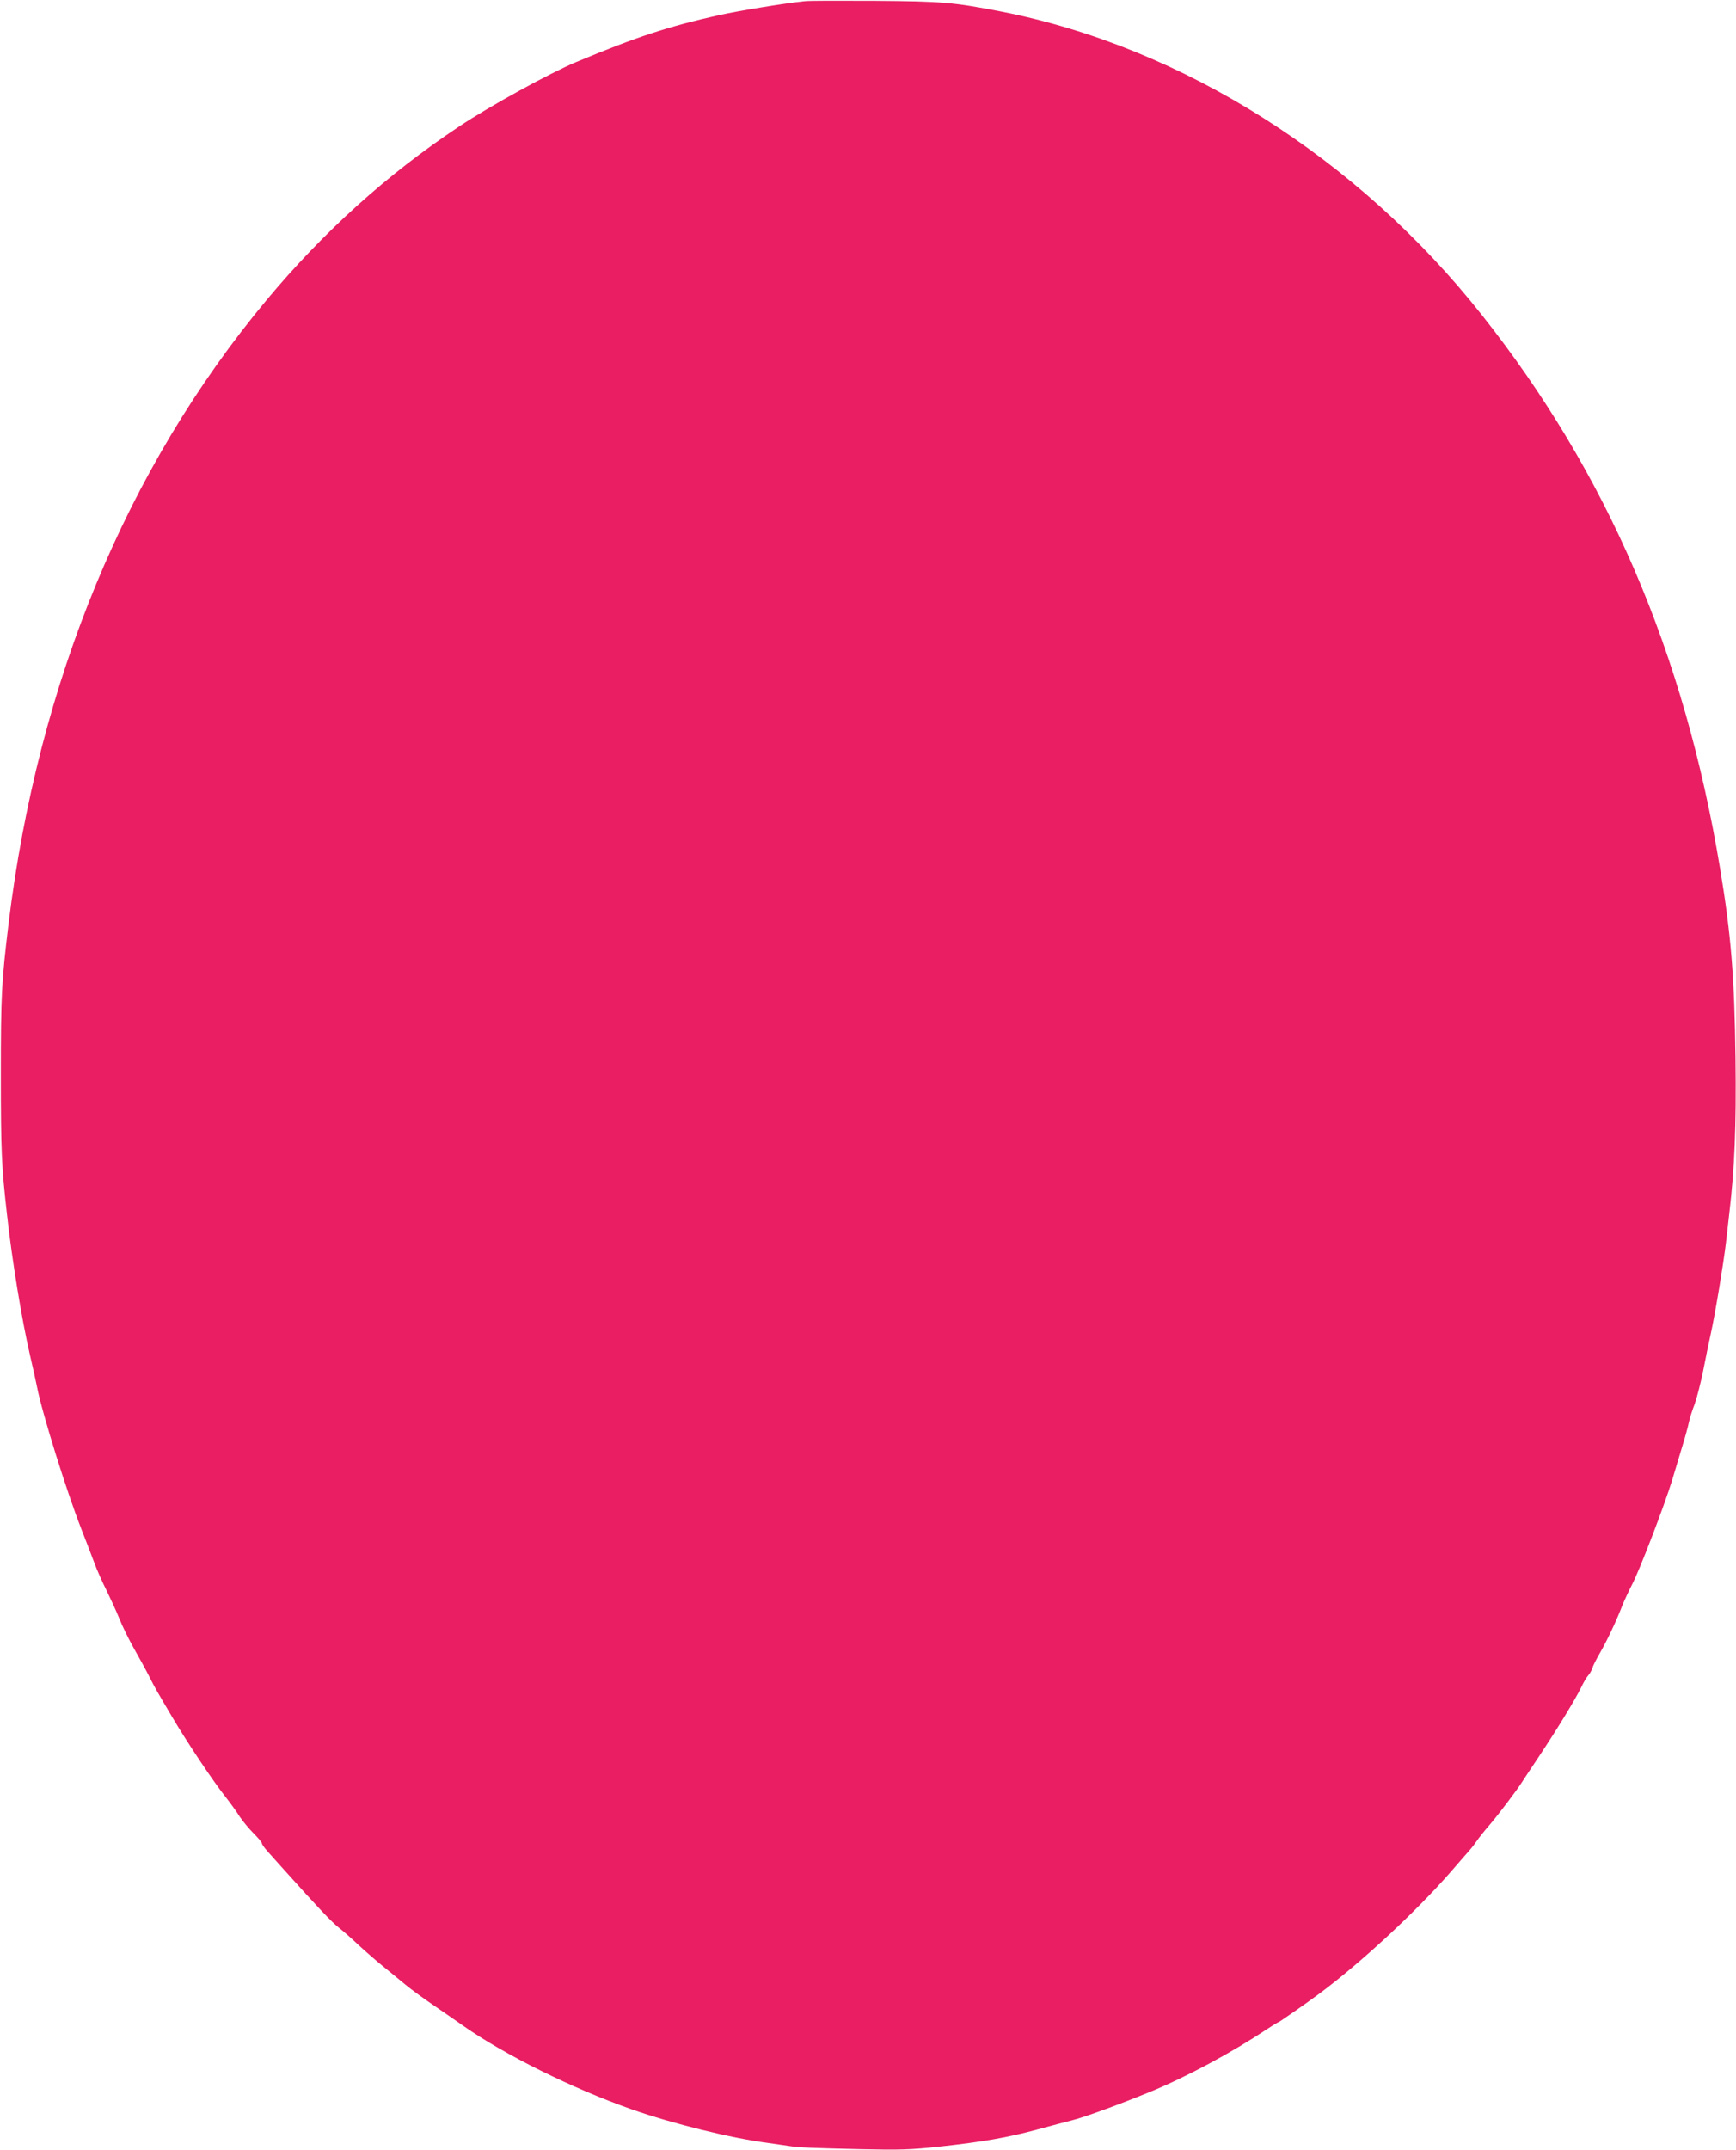 <?xml version="1.0" standalone="no"?>
<!DOCTYPE svg PUBLIC "-//W3C//DTD SVG 20010904//EN"
 "http://www.w3.org/TR/2001/REC-SVG-20010904/DTD/svg10.dtd">
<svg version="1.0" xmlns="http://www.w3.org/2000/svg"
 width="1034pt" height="1280pt" viewBox="0 0 1034 1280"
 preserveAspectRatio="xMidYMid meet">
<g transform="translate(0,1280) scale(0.1,-0.1)"
fill="#e91e63" stroke="none">
<path d="M4795 12793 c-126 -13 -393 -57 -512 -83 -300 -67 -485 -127 -850
-279 -156 -65 -517 -263 -698 -384 -429 -285 -807 -626 -1146 -1032 -836
-1003 -1363 -2277 -1538 -3715 -42 -347 -46 -426 -46 -900 0 -443 4 -545 36
-825 30 -274 89 -635 139 -850 17 -71 35 -155 41 -185 30 -153 175 -618 264
-845 24 -60 57 -148 75 -195 17 -47 51 -123 75 -170 23 -47 57 -121 75 -165
17 -44 57 -125 88 -180 31 -55 72 -129 90 -165 37 -73 40 -78 140 -247 87
-147 241 -378 315 -471 29 -37 67 -89 84 -117 18 -27 55 -72 83 -100 27 -27
50 -54 50 -60 0 -6 15 -27 33 -47 17 -20 64 -71 103 -115 203 -226 279 -306
322 -340 26 -20 79 -67 117 -103 39 -36 102 -91 140 -122 39 -31 100 -82 138
-113 37 -31 116 -88 175 -128 59 -40 136 -94 172 -119 247 -173 648 -372 1000
-496 247 -87 598 -173 815 -201 50 -7 106 -15 125 -18 54 -9 132 -12 427 -19
236 -5 298 -3 465 15 266 29 407 54 583 101 83 23 176 47 207 55 77 19 279 93
468 170 219 90 485 233 697 374 34 22 64 41 68 41 4 0 171 116 242 169 249
185 574 486 783 725 41 48 90 103 108 124 18 20 40 49 50 64 9 14 44 58 77 96
52 61 161 205 190 251 6 9 50 77 100 151 113 170 216 339 251 410 14 30 34 64
44 75 10 11 21 31 25 45 4 14 25 55 46 91 42 73 99 194 131 278 12 30 38 86
58 125 44 82 194 474 239 621 16 55 44 145 60 200 17 55 35 120 40 145 5 25
21 75 35 111 13 36 36 126 51 200 14 74 35 172 45 219 25 111 76 420 90 540 6
52 15 131 20 175 32 272 42 517 37 925 -6 481 -26 734 -92 1130 -213 1286
-673 2353 -1419 3295 -739 934 -1782 1593 -2856 1805 -289 56 -354 62 -755 65
-209 1 -398 1 -420 -2z"/>
</g>
</svg>
